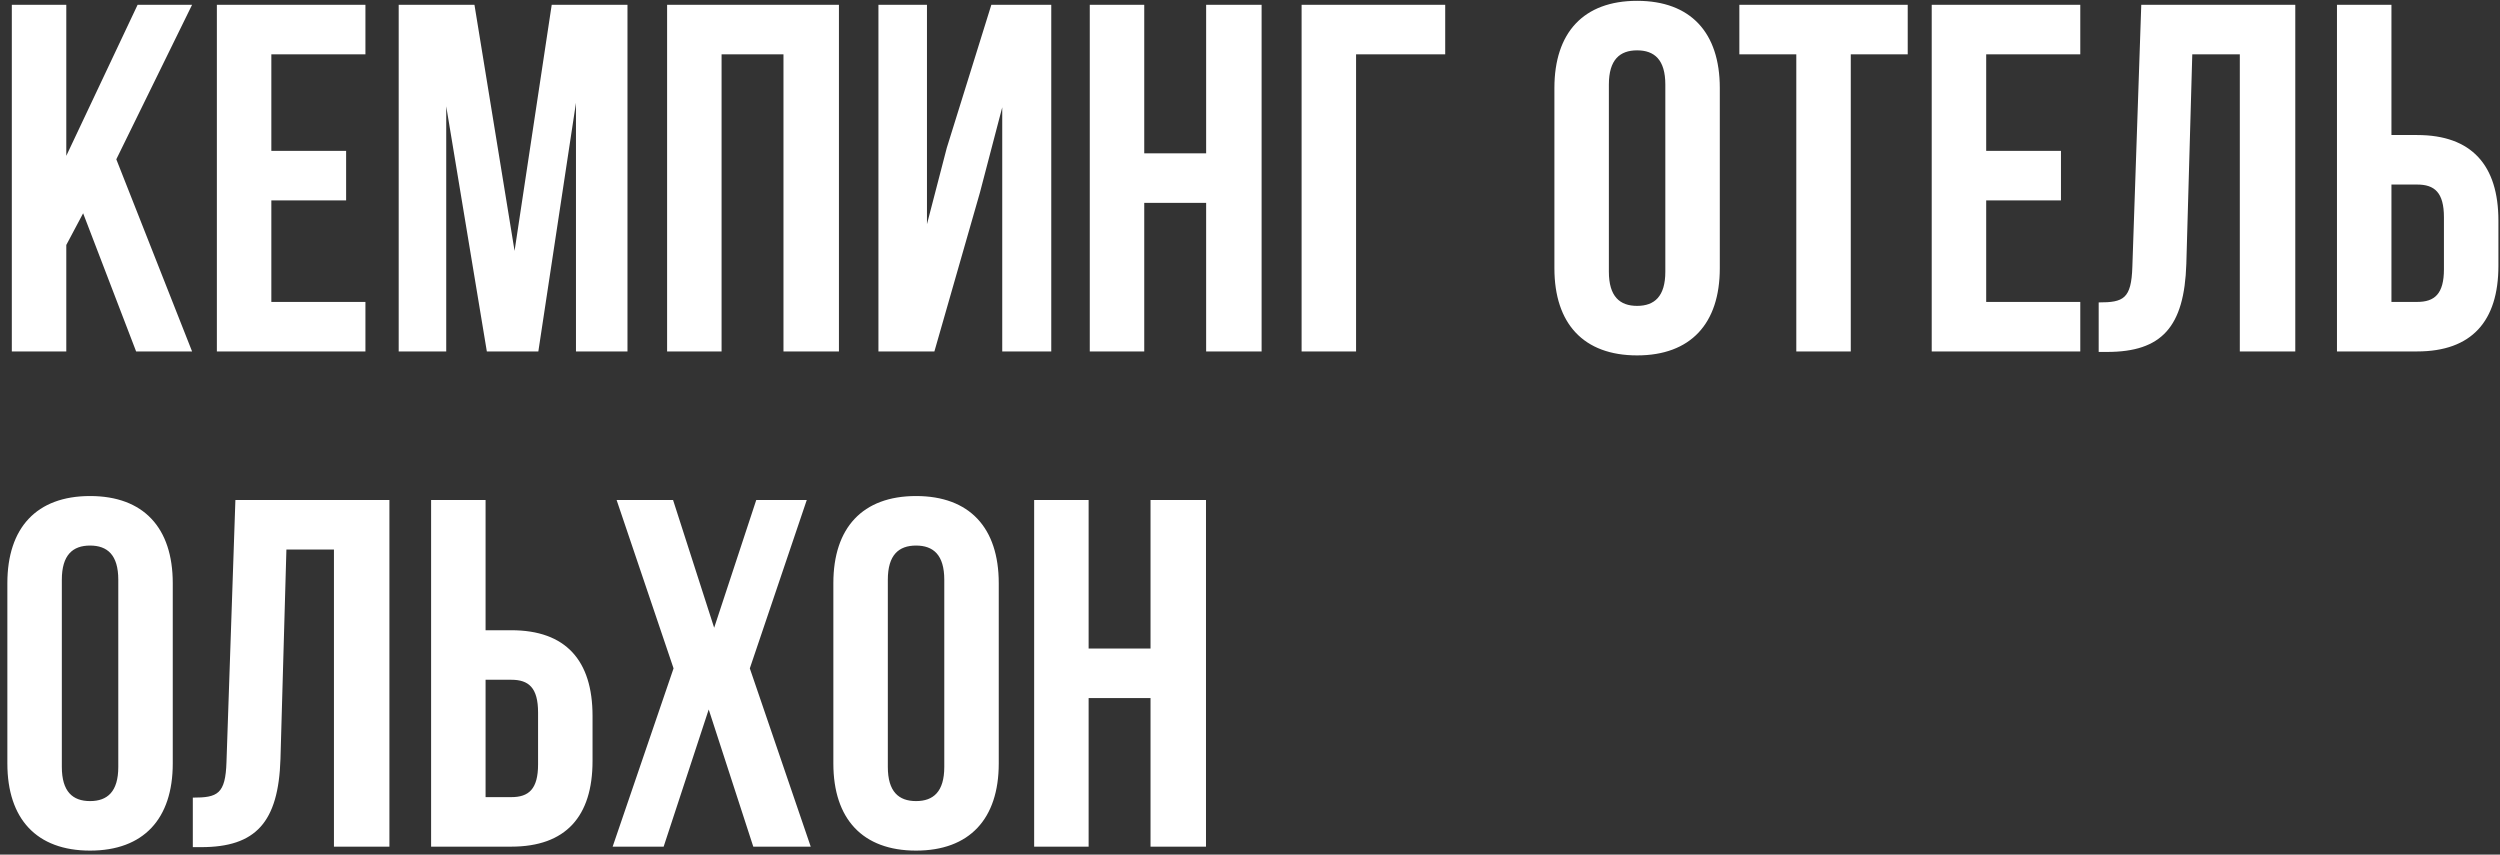 <?xml version="1.0" encoding="UTF-8"?> <svg xmlns="http://www.w3.org/2000/svg" width="313" height="107" viewBox="0 0 313 107" fill="none"><rect x="0" y="0" width="313" height="107" fill="#333333" stroke="none"/><path d="M17.042 44L10.408 26.702L8.3 30.67V44H1.48V0.6H8.3V19.51L17.228 0.6H24.048L14.562 19.944L24.048 44H17.042ZM33.972 6.8V18.89H43.334V25.09H33.972V37.8H45.752V44H27.152V0.6H45.752V6.8H33.972ZM59.402 0.6L64.424 31.414L69.074 0.6H78.56V44H72.112V12.876L67.4 44H60.952L55.868 13.31V44H49.916V0.6H59.402ZM90.341 6.8V44H83.521V0.6H105.035V44H98.091V6.8H90.341ZM122.69 24.098L116.986 44H109.98V0.6H116.056V28.066L118.536 18.518L124.116 0.6H131.618V44H125.48V13.434L122.69 24.098ZM143.259 25.4V44H136.439V0.6H143.259V19.2H151.009V0.6H157.953V44H151.009V25.4H143.259ZM169.78 44H162.96V0.6H180.94V6.8H169.78V44ZM201.431 10.582V34.018C201.431 37.118 202.795 38.296 204.965 38.296C207.135 38.296 208.499 37.118 208.499 34.018V10.582C208.499 7.482 207.135 6.304 204.965 6.304C202.795 6.304 201.431 7.482 201.431 10.582ZM194.611 33.584V11.016C194.611 4.072 198.269 0.104 204.965 0.104C211.661 0.104 215.319 4.072 215.319 11.016V33.584C215.319 40.528 211.661 44.496 204.965 44.496C198.269 44.496 194.611 40.528 194.611 33.584ZM217.767 6.8V0.6H238.847V6.8H231.717V44H224.897V6.8H217.767ZM248.671 6.8V18.89H258.033V25.09H248.671V37.8H260.451V44H241.851V0.6H260.451V6.8H248.671ZM262.755 44.062V37.862C265.855 37.862 266.847 37.428 266.971 33.398L268.087 0.6H287.369V44H280.425V6.8H274.473L273.729 33.026C273.481 40.962 270.629 44.062 263.809 44.062H262.755ZM302.633 44H292.589V0.6H299.409V16.906H302.633C309.453 16.906 312.801 20.688 312.801 27.632V33.274C312.801 40.218 309.453 44 302.633 44ZM299.409 37.8H302.633C304.803 37.8 305.981 36.808 305.981 33.708V27.198C305.981 24.098 304.803 23.106 302.633 23.106H299.409V37.8ZM7.742 72.582V96.018C7.742 99.118 9.106 100.296 11.276 100.296C13.446 100.296 14.81 99.118 14.81 96.018V72.582C14.81 69.482 13.446 68.304 11.276 68.304C9.106 68.304 7.742 69.482 7.742 72.582ZM0.922 95.584V73.016C0.922 66.072 4.58 62.104 11.276 62.104C17.972 62.104 21.63 66.072 21.63 73.016V95.584C21.63 102.528 17.972 106.496 11.276 106.496C4.58 106.496 0.922 102.528 0.922 95.584ZM24.14 106.062V99.862C27.24 99.862 28.232 99.428 28.356 95.398L29.472 62.6H48.754V106H41.81V68.8H35.858L35.114 95.026C34.866 102.962 32.014 106.062 25.194 106.062H24.14ZM64.018 106H53.974V62.6H60.794V78.906H64.018C70.838 78.906 74.186 82.688 74.186 89.632V95.274C74.186 102.218 70.838 106 64.018 106ZM60.794 99.8H64.018C66.188 99.8 67.366 98.808 67.366 95.708V89.198C67.366 86.098 66.188 85.106 64.018 85.106H60.794V99.8ZM94.683 62.6H101.007L93.877 83.68L101.503 106H94.311L88.731 88.826L83.089 106H76.703L84.329 83.68L77.199 62.6H84.267L89.413 78.596L94.683 62.6ZM111.156 72.582V96.018C111.156 99.118 112.52 100.296 114.69 100.296C116.86 100.296 118.224 99.118 118.224 96.018V72.582C118.224 69.482 116.86 68.304 114.69 68.304C112.52 68.304 111.156 69.482 111.156 72.582ZM104.336 95.584V73.016C104.336 66.072 107.994 62.104 114.69 62.104C121.386 62.104 125.044 66.072 125.044 73.016V95.584C125.044 102.528 121.386 106.496 114.69 106.496C107.994 106.496 104.336 102.528 104.336 95.584ZM136.296 87.4V106H129.476V62.6H136.296V81.2H144.046V62.6H150.99V106H144.046V87.4H136.296Z" fill="white"></path></svg> 